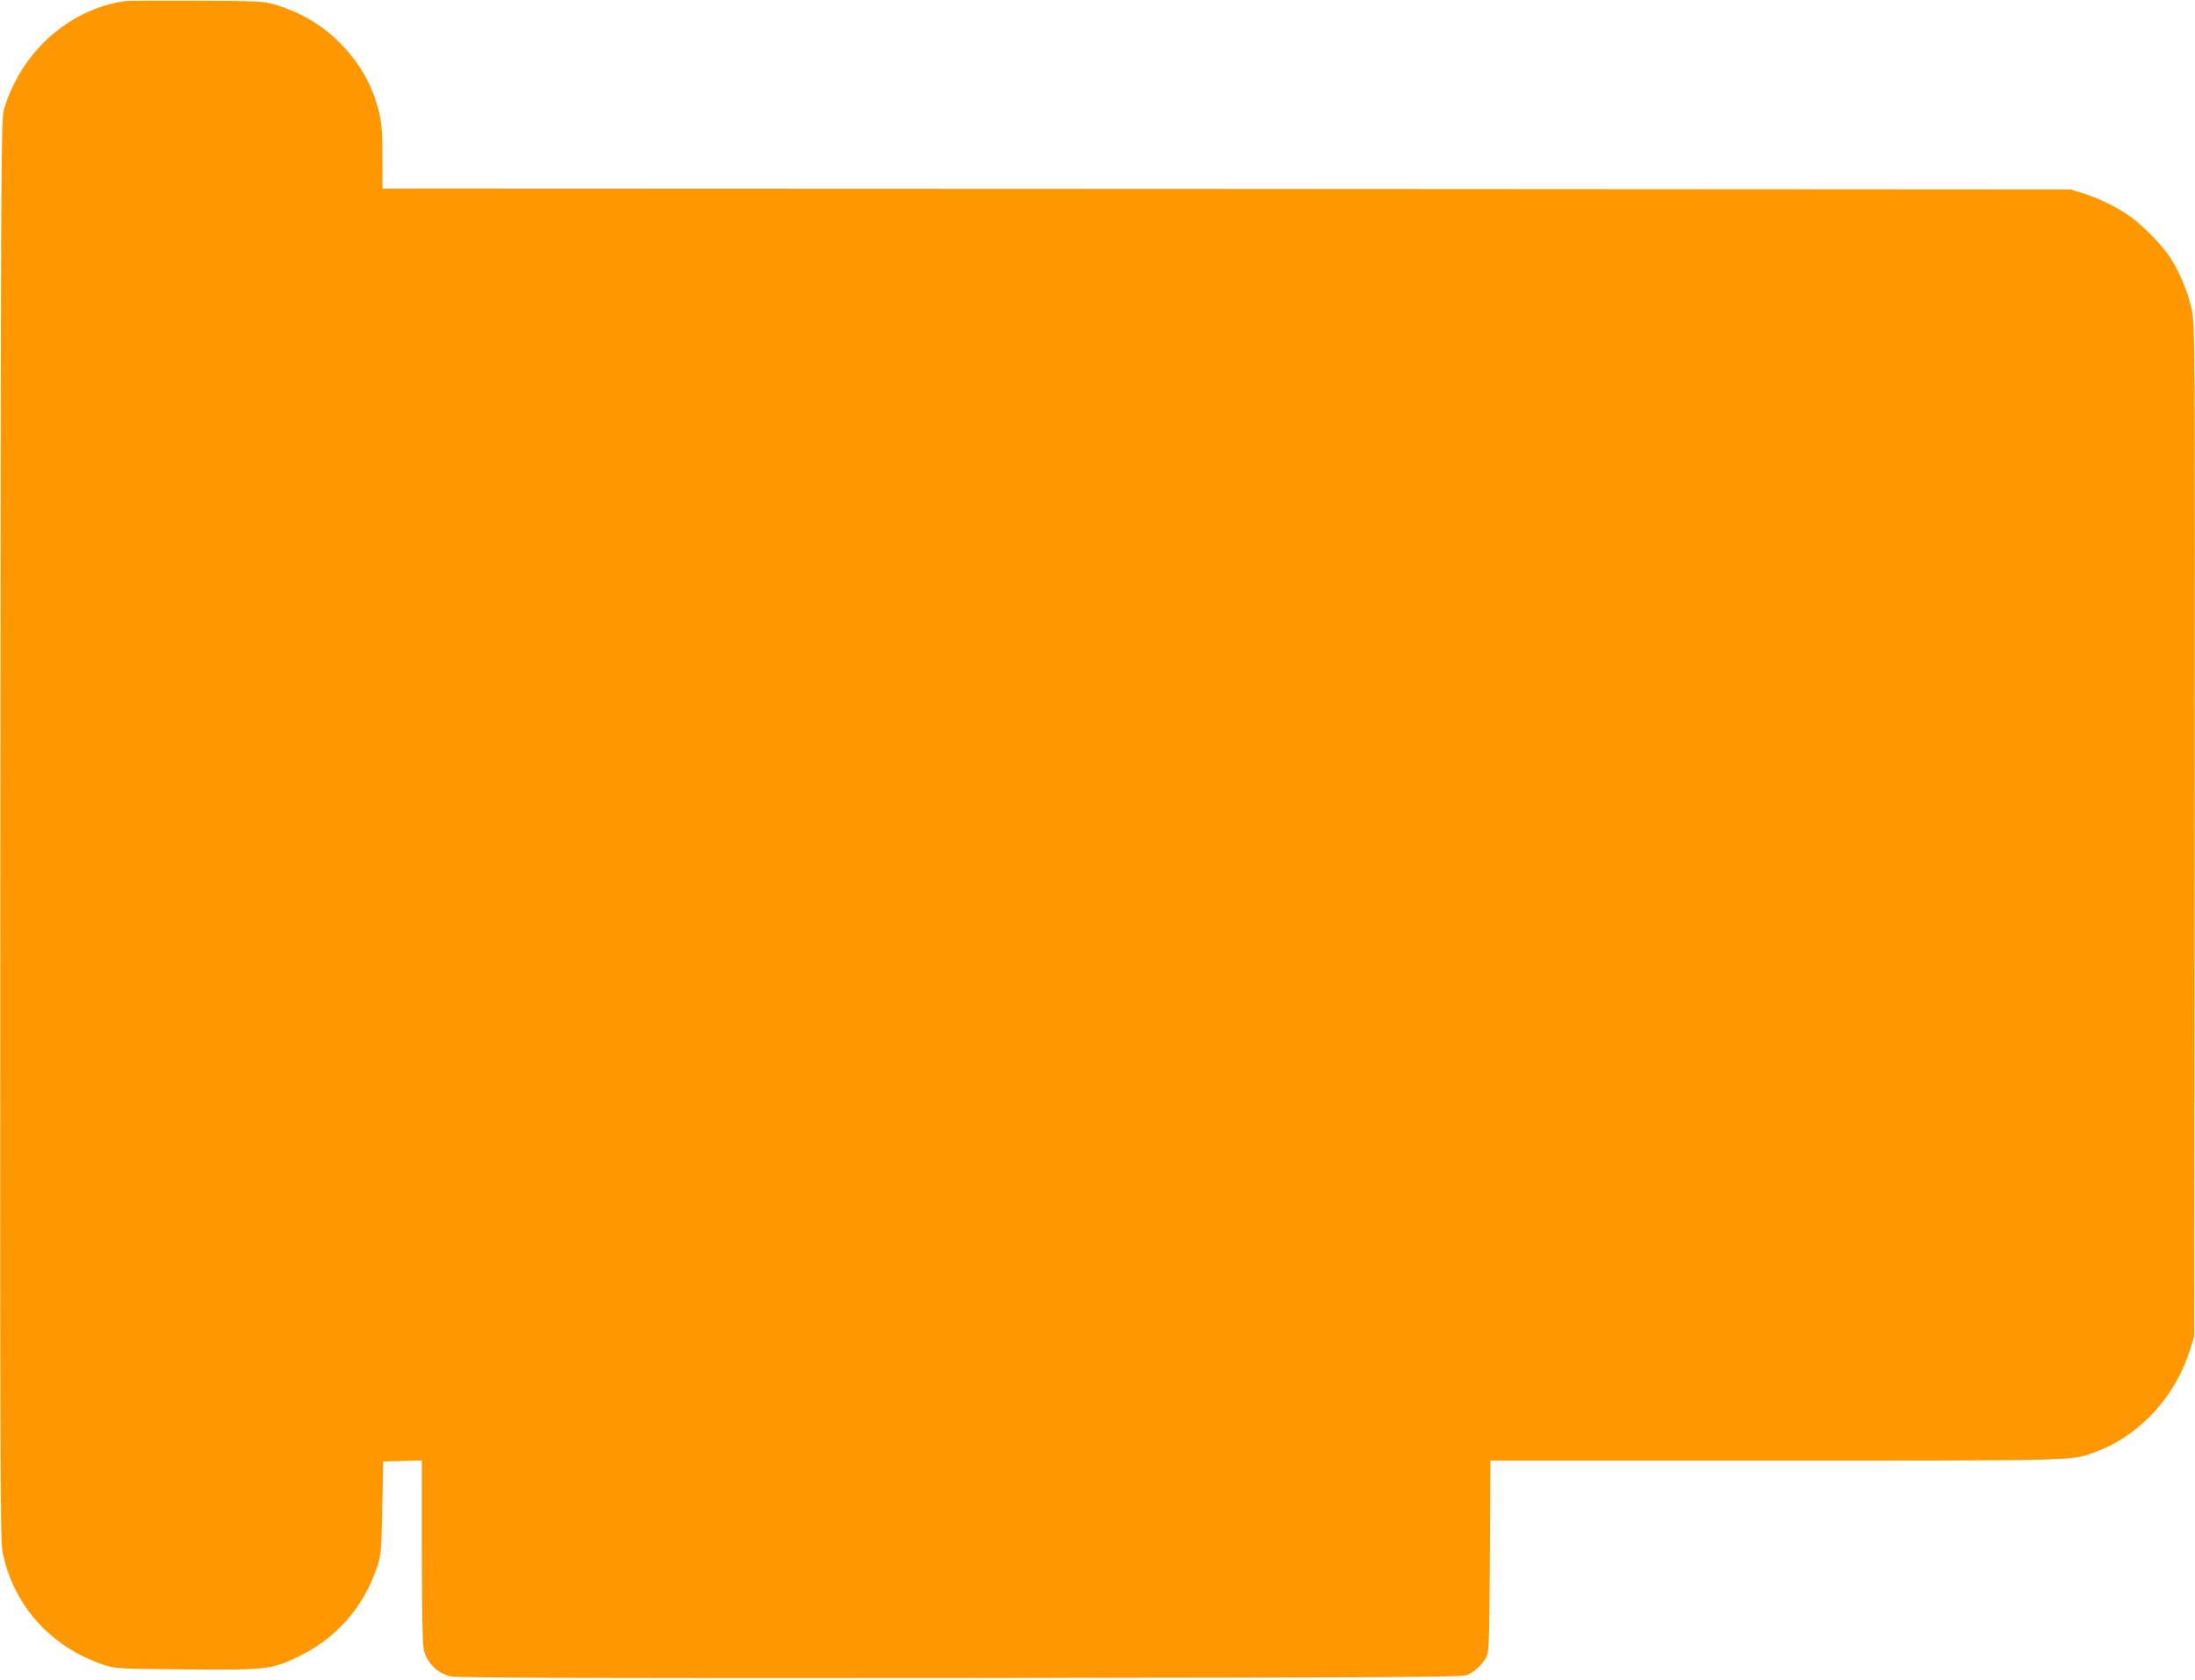 <?xml version="1.0" standalone="no"?>
<!DOCTYPE svg PUBLIC "-//W3C//DTD SVG 20010904//EN"
 "http://www.w3.org/TR/2001/REC-SVG-20010904/DTD/svg10.dtd">
<svg version="1.0" xmlns="http://www.w3.org/2000/svg"
 width="1280pt" height="980pt" viewBox="0 0 1280 980"
 preserveAspectRatio="xMidYMid meet">
<g transform="translate(0,980) scale(0.1,-0.1)"
fill="#ff9800" stroke="none">
<path d="M725 9793 c-325 -49 -600 -295 -701 -628 -18 -58 -19 -224 -22 -4200
-2 -3740 -1 -4148 13 -4219 63 -311 281 -554 590 -657 68 -23 82 -23 479 -27
464 -4 496 0 644 69 229 106 393 292 473 534 21 64 23 95 28 340 l6 270 113 3
112 3 0 -525 c0 -351 4 -543 11 -578 16 -76 82 -141 159 -157 40 -8 833 -11
2975 -9 2660 3 2923 4 2955 19 41 19 85 61 108 104 15 27 17 91 20 588 l3 557
1667 0 c1811 0 1722 -2 1873 55 252 97 458 323 541 595 l23 75 3 2948 c2 2866
2 2950 -17 3041 -20 99 -75 230 -132 313 -47 69 -154 178 -224 228 -78 56
-186 109 -277 137 l-73 23 -4922 3 -4923 2 0 183 c0 146 -4 198 -20 264 -37
154 -112 286 -229 404 -105 104 -228 177 -371 220 -72 22 -93 23 -465 25 -214
1 -403 0 -420 -3z"/>
</g>
</svg>
